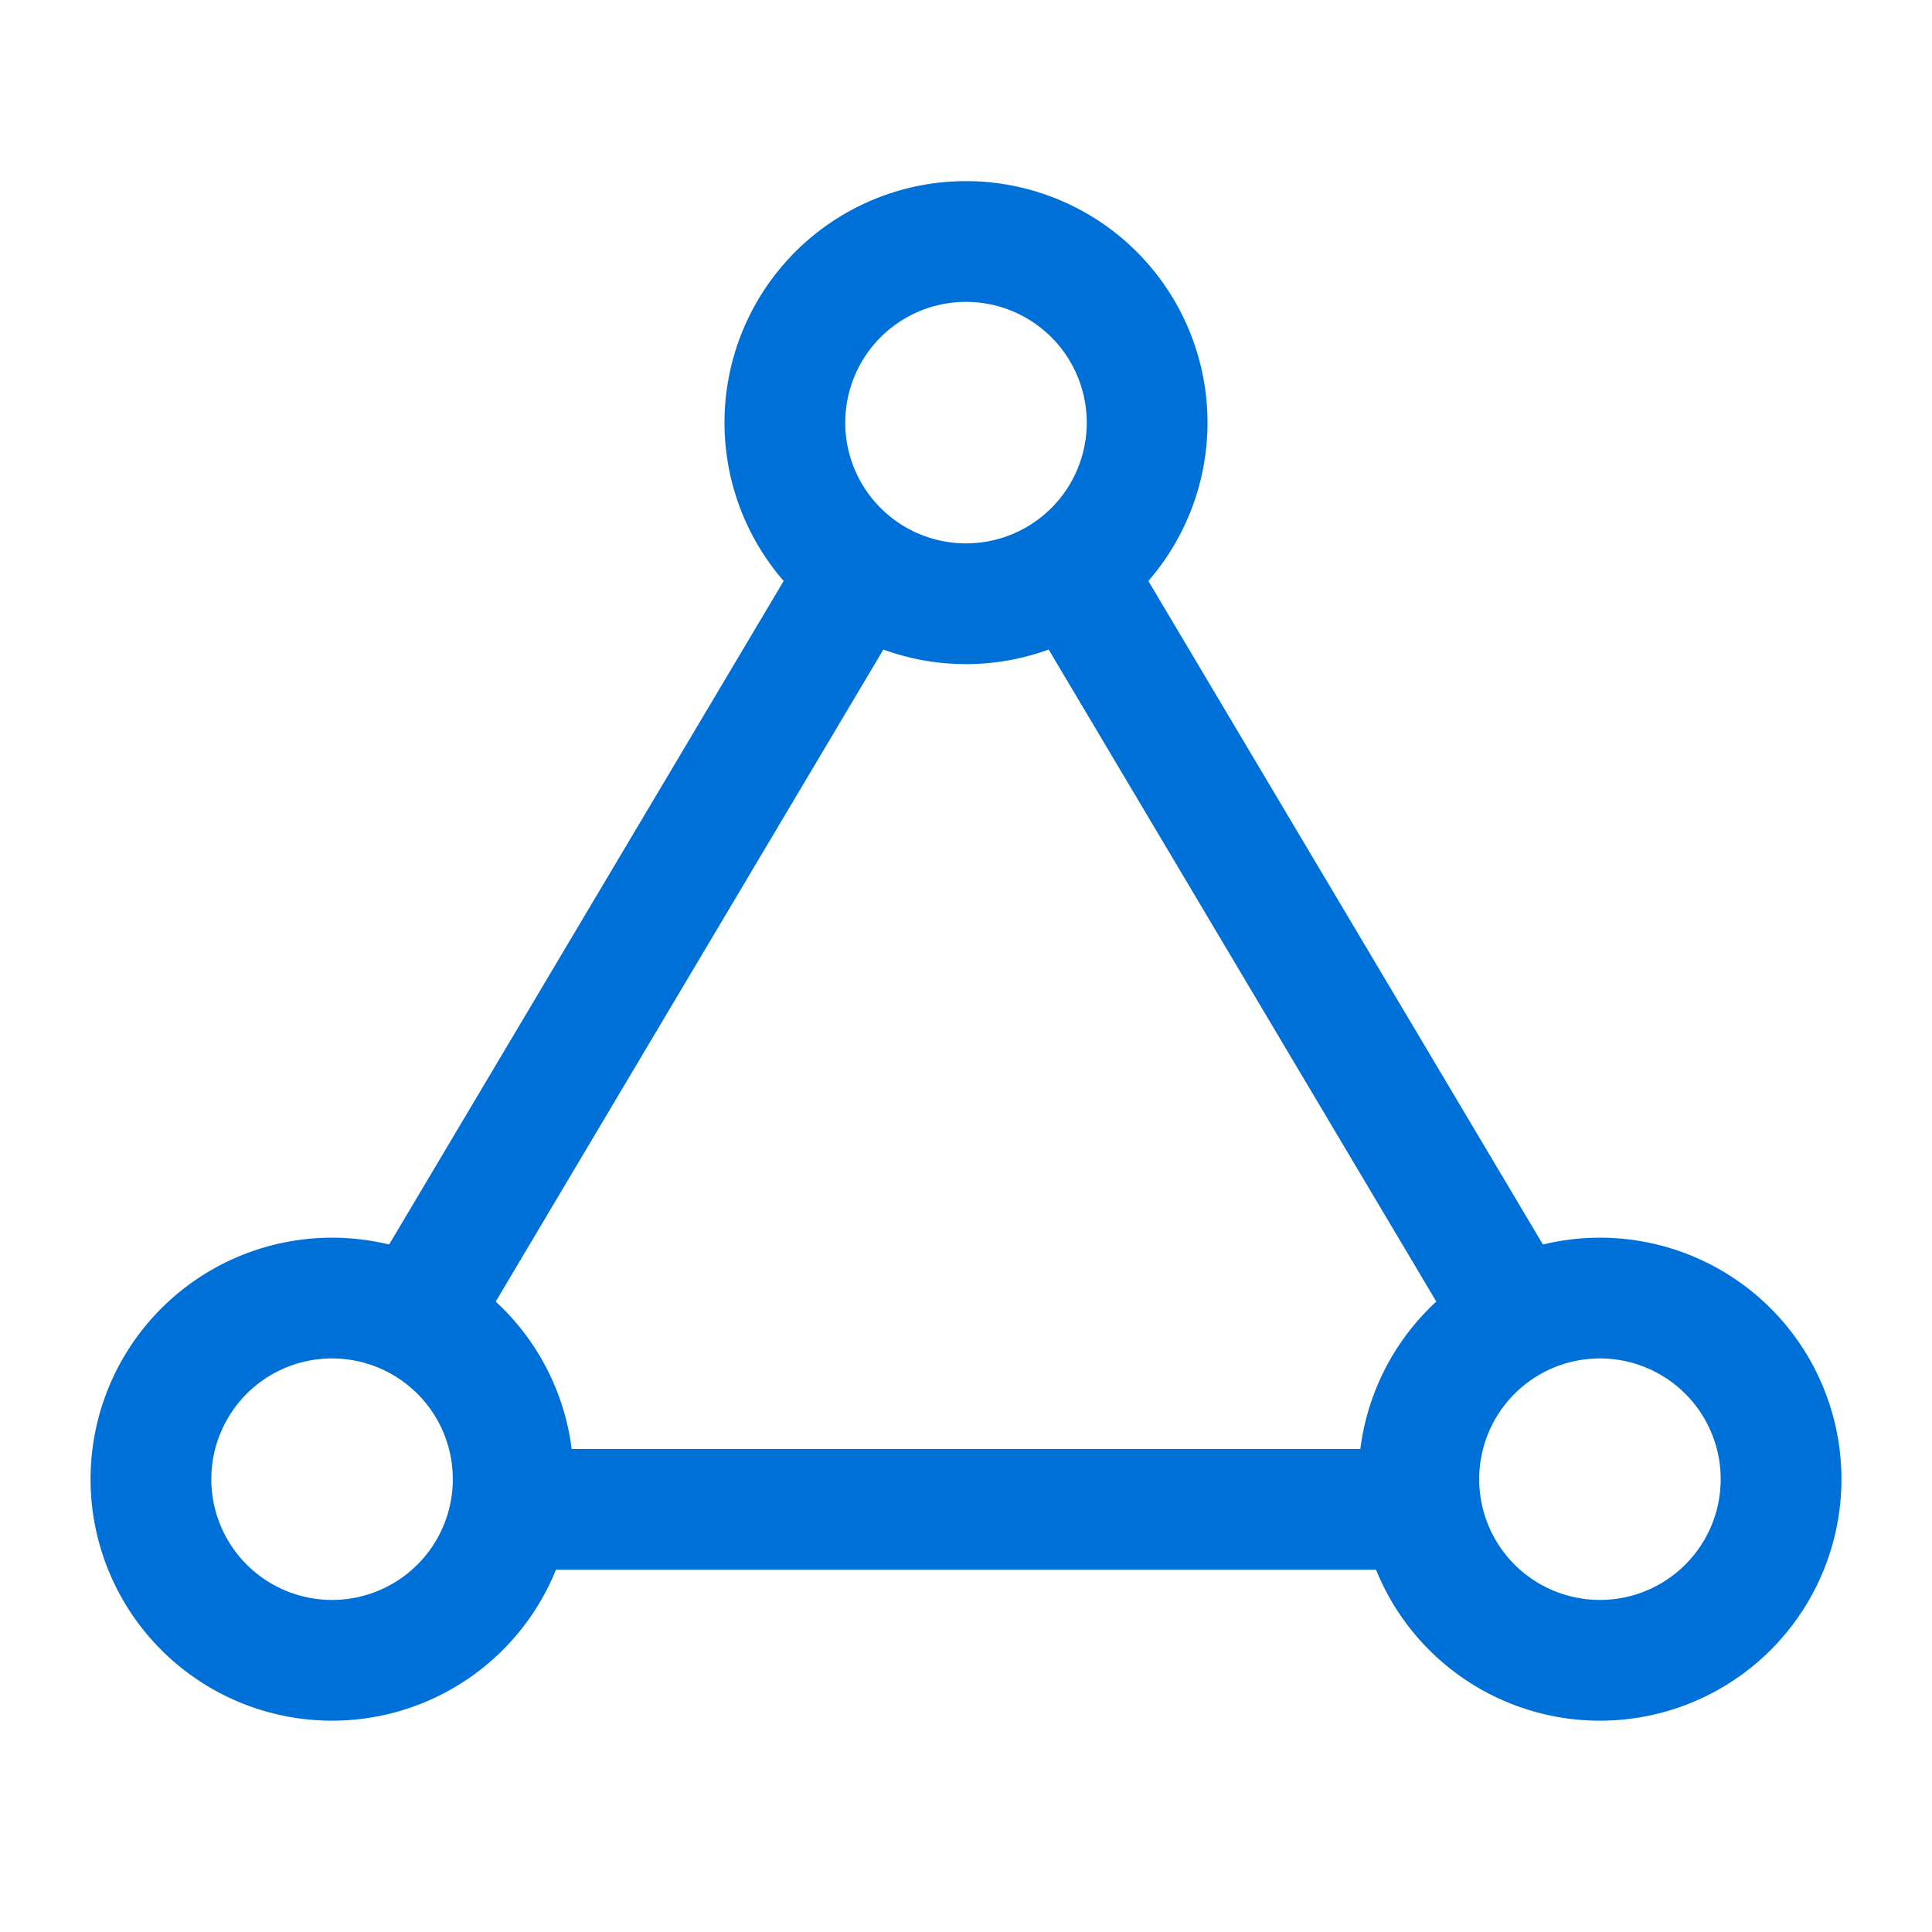 <?xml version="1.0" standalone="no"?><!DOCTYPE svg PUBLIC "-//W3C//DTD SVG 1.1//EN" "http://www.w3.org/Graphics/SVG/1.1/DTD/svg11.dtd"><svg t="1686532043230" class="icon" viewBox="0 0 1024 1024" version="1.1" xmlns="http://www.w3.org/2000/svg" p-id="12007" xmlns:xlink="http://www.w3.org/1999/xlink" width="60" height="60"><path d="M270.672 768h482.656A96.64 96.64 0 0 0 752 784c0 17.488 4.672 33.888 12.848 48H259.152c8.16-14.112 12.848-30.512 12.848-48a96.64 96.64 0 0 0-1.328-16zM591.088 278.4l244.064 410.432a95.776 95.776 0 0 0-57.04 29.344l-239.04-402.064a96.176 96.176 0 0 0 52.016-37.712z m-106.144 37.712l-239.04 402.064a95.776 95.776 0 0 0-57.04-29.344l244.048-410.432a96.176 96.176 0 0 0 52.032 37.712z" fill="#0070d9" p-id="12008"></path><path d="M848 656a128 128 0 1 1 0 256 128 128 0 0 1 0-256z m-672 0a128 128 0 1 1 0 256 128 128 0 0 1 0-256z m672 64a64 64 0 1 0 0 128 64 64 0 0 0 0-128z m-672 0a64 64 0 1 0 0 128 64 64 0 0 0 0-128zM512 96a128 128 0 1 1 0 256 128 128 0 0 1 0-256z m0 64a64 64 0 1 0 0 128 64 64 0 0 0 0-128z" fill="#0070d9" p-id="12009"></path></svg>